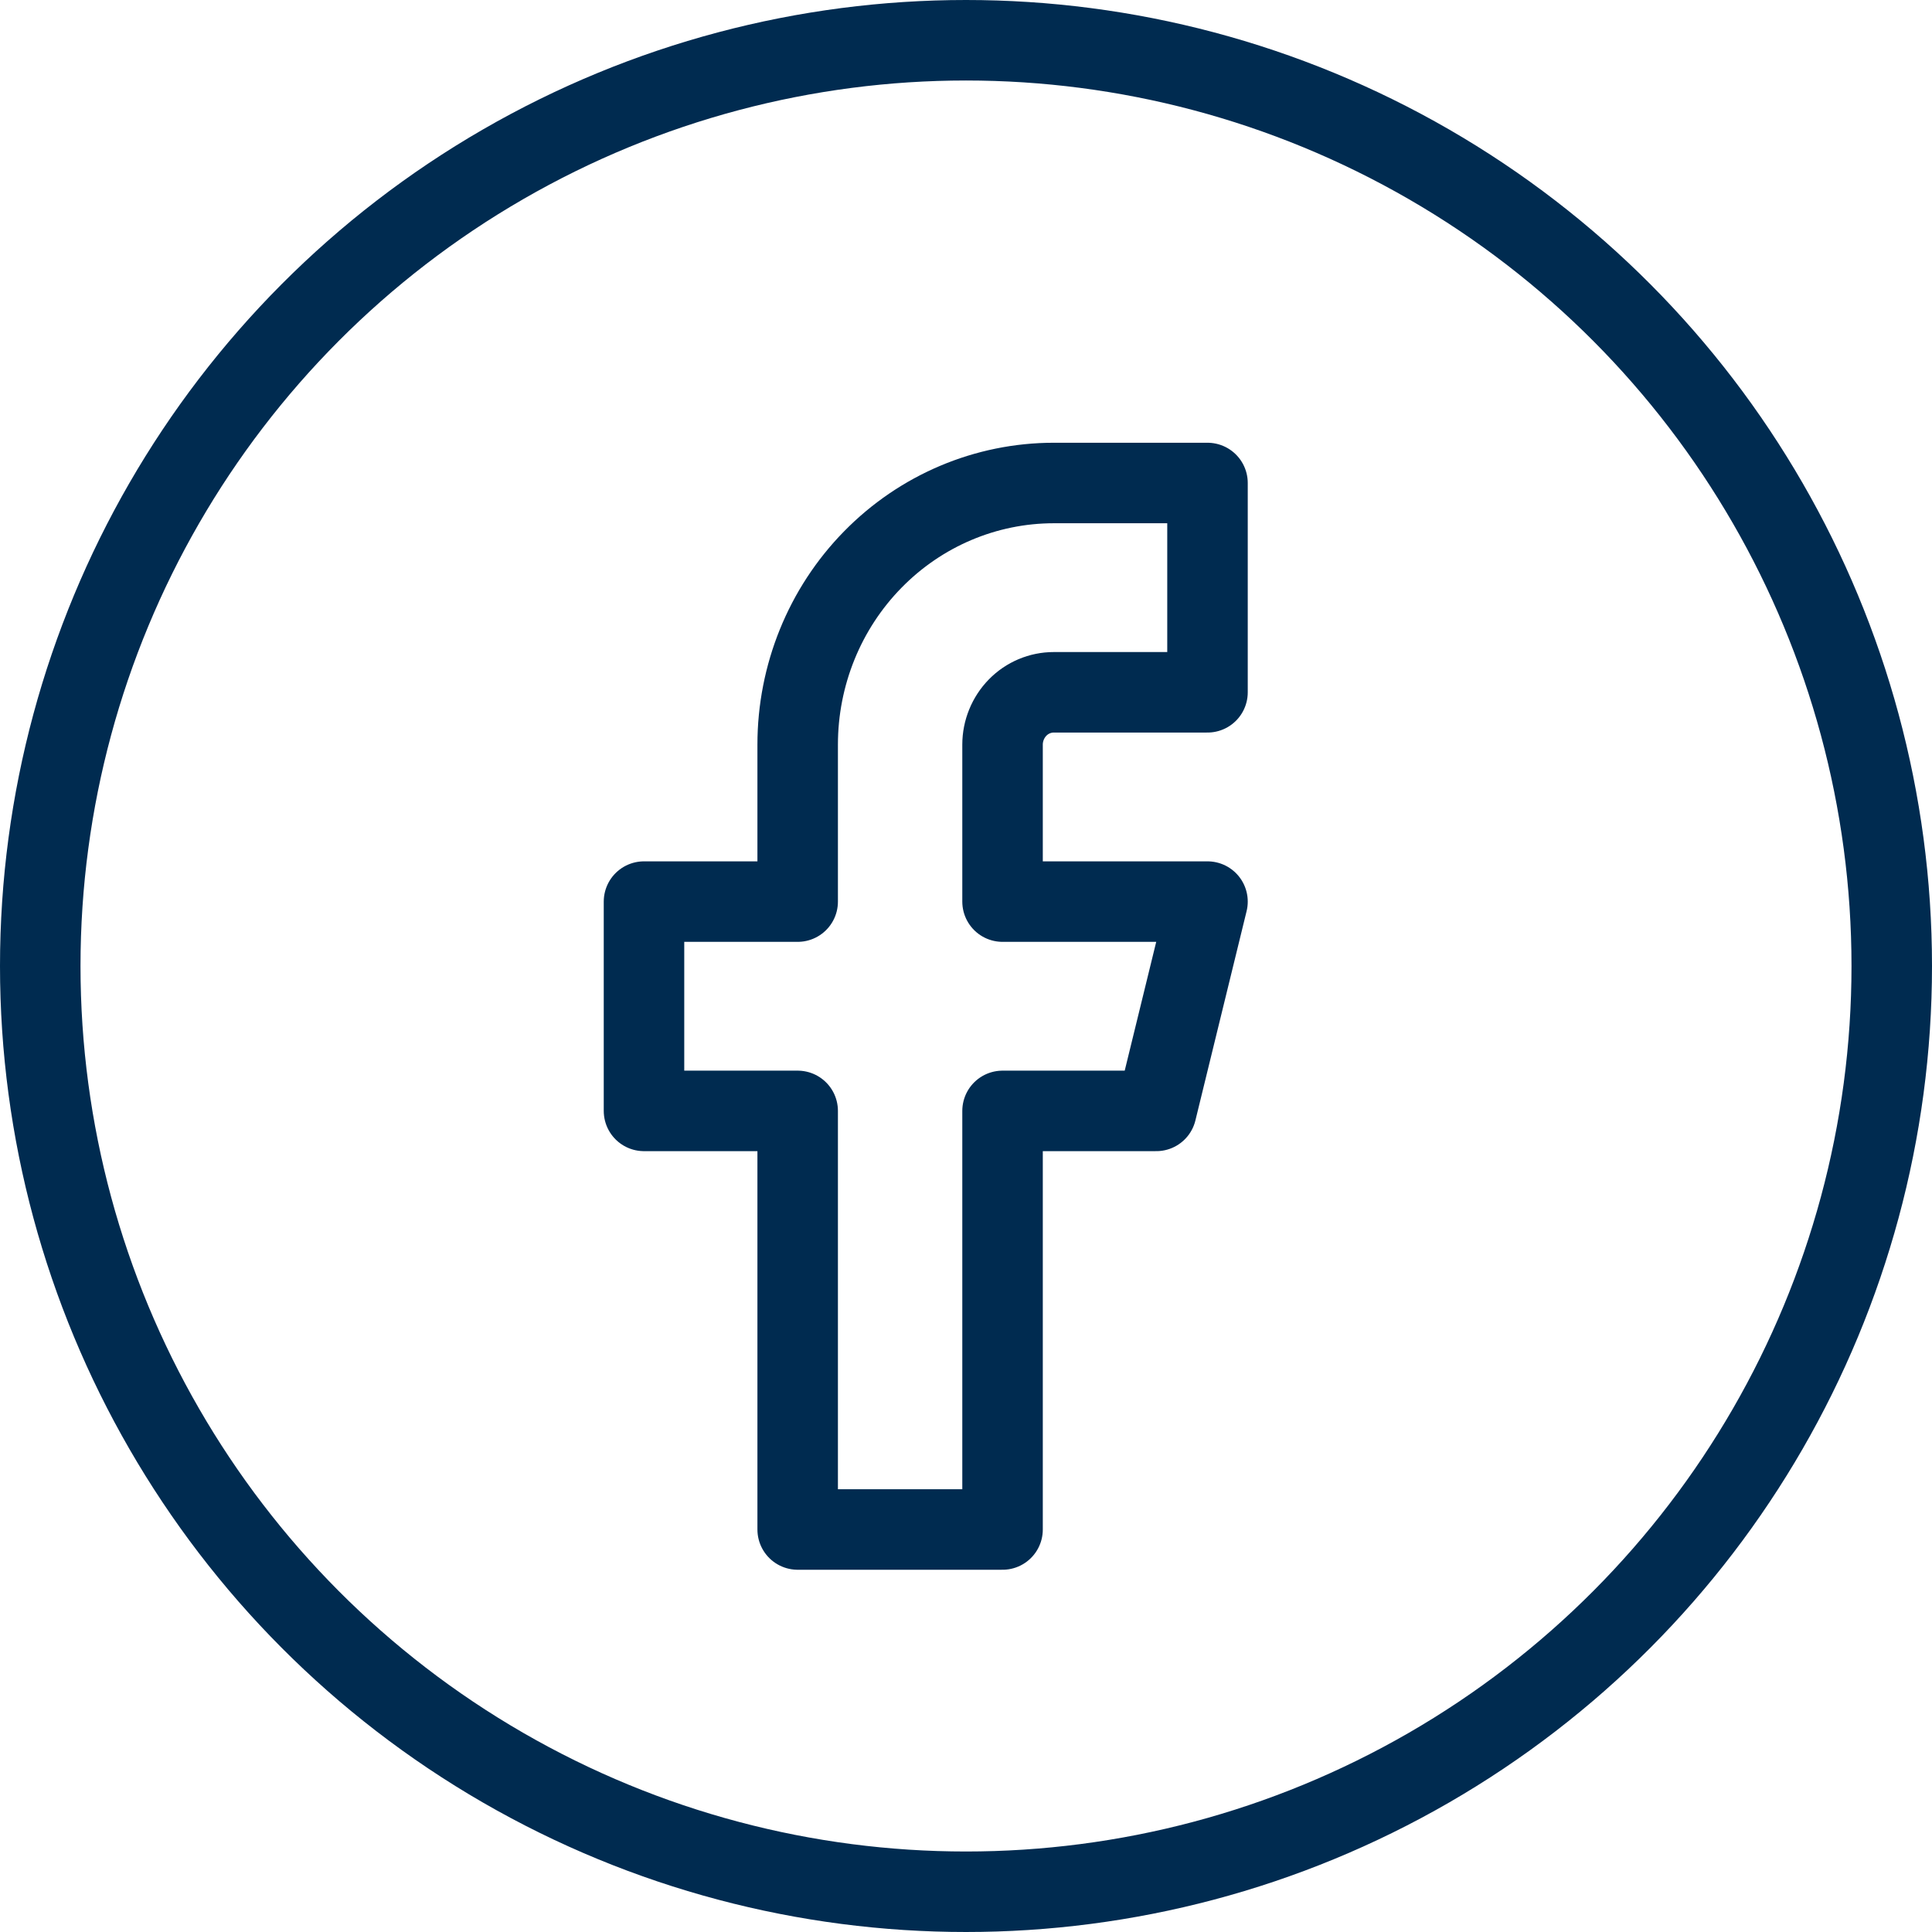 <svg xmlns="http://www.w3.org/2000/svg" fill="none" viewBox="0 0 24 24" height="24" width="24">
<circle stroke="#002B50" r="11.5" cy="12" cx="12"></circle>
<path stroke-linejoin="round" stroke-linecap="round" stroke="#002B50" d="M15 6H13.091C12.247 6 11.438 6.342 10.841 6.952C10.244 7.561 9.909 8.388 9.909 9.25V11.2H8V13.8H9.909V19H12.454V13.8H14.364L15 11.2H12.454V9.25C12.454 9.078 12.522 8.912 12.641 8.79C12.76 8.668 12.922 8.6 13.091 8.6H15V6Z"></path>
</svg>
